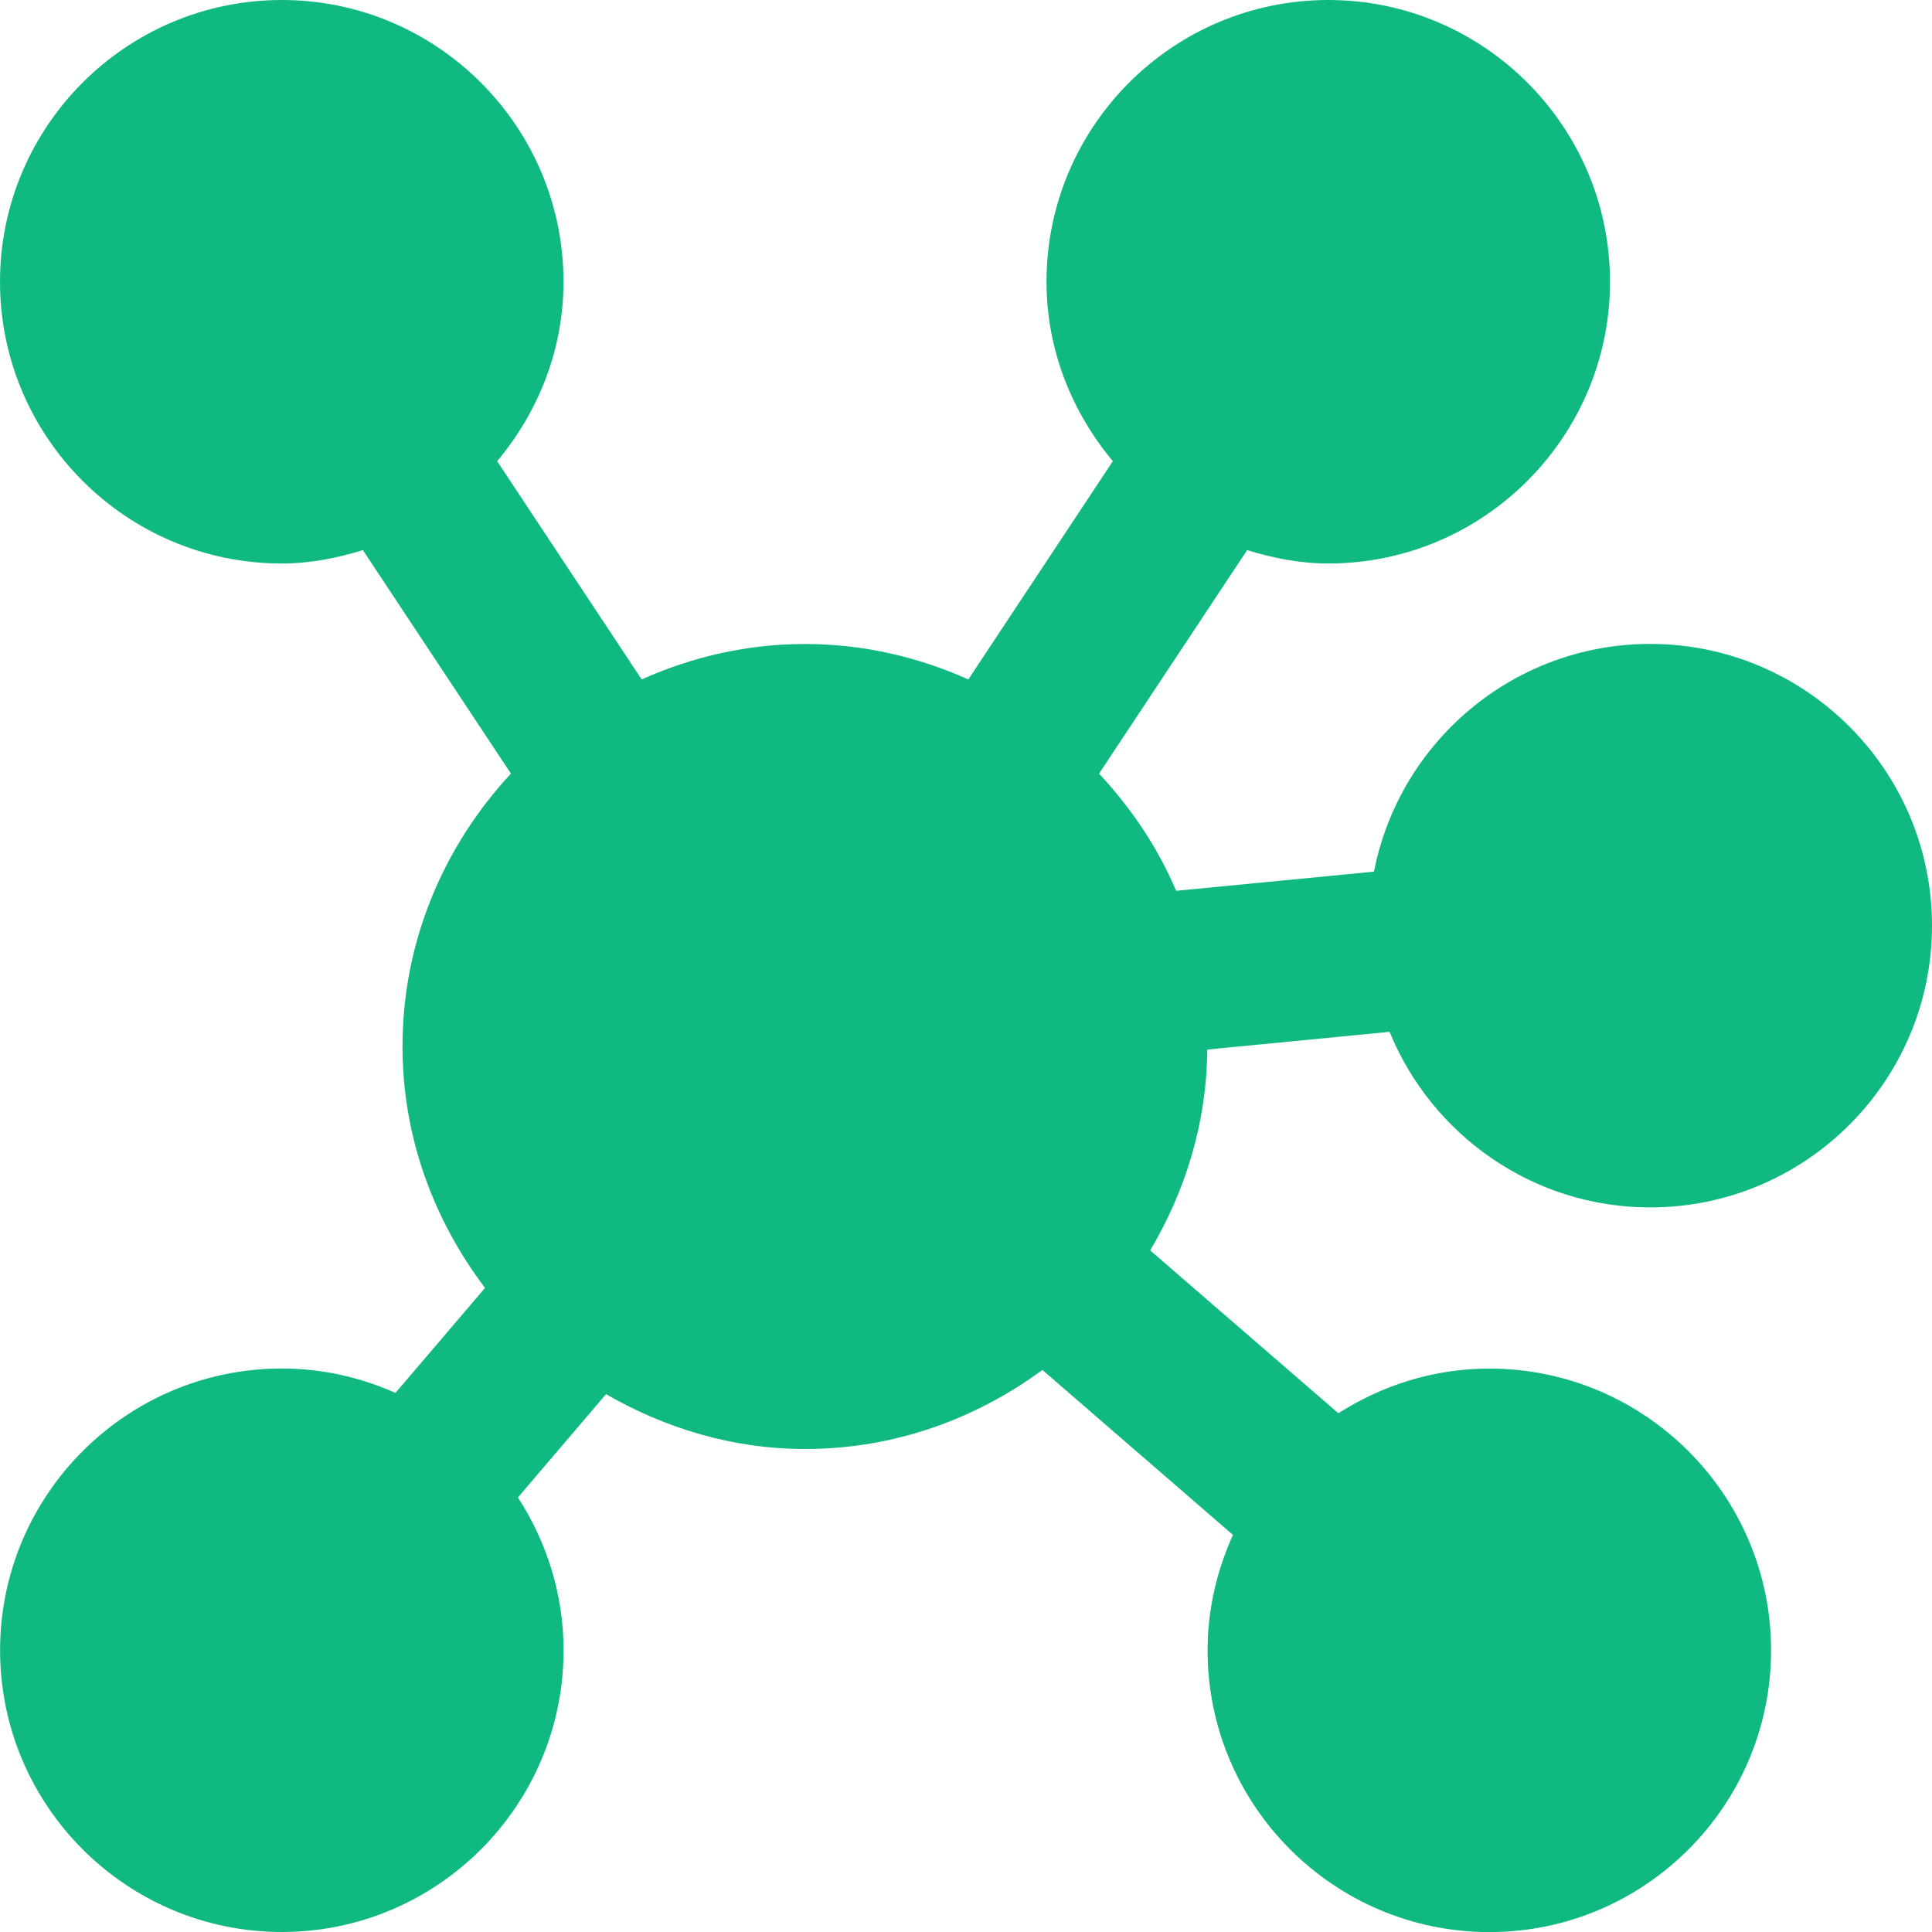 <svg xmlns="http://www.w3.org/2000/svg" version="1.1" xmlns:xlink="http://www.w3.org/1999/xlink" width="24px" height="24px"><svg width="24px" height="24px" viewBox="0 0 24 24" version="1.1" xmlns="http://www.w3.org/2000/svg" xmlns:xlink="http://www.w3.org/1999/xlink">
    <title>Artboard</title>
    <g id="SvgjsG1021" stroke="none" stroke-width="1" fill="none" fill-rule="evenodd">
        <g id="SvgjsG1020" fill="#10B981" fill-rule="nonzero">
            <path d="M14.996,13.038 L17.262,12.818 C17.784,14.095 19.037,14.999 20.5,14.999 C22.43,14.999 24,13.429 24,11.499 C24,9.569 22.43,7.999 20.5,7.999 C18.8,7.999 17.382,9.218 17.068,10.828 L14.61,11.066 C14.381,10.522 14.049,10.036 13.653,9.61 L15.492,6.834 C15.813,6.932 16.147,7 16.5,7 C18.43,7 20,5.43 20,3.5 C20,1.57 18.43,-1.77635684e-15 16.5,-1.77635684e-15 C14.57,-1.77635684e-15 13,1.57 13,3.5 C13,4.351 13.318,5.122 13.824,5.729 L12.029,8.44 C11.407,8.162 10.724,8 10,8 C9.276,8 8.593,8.162 7.971,8.44 L6.176,5.729 C6.683,5.122 7,4.351 7,3.5 C7,1.57 5.43,-1.77635684e-15 3.5,-1.77635684e-15 C1.57,-1.77635684e-15 0,1.57 0,3.5 C0,5.43 1.57,7 3.5,7 C3.853,7 4.187,6.932 4.508,6.834 L6.347,9.61 C5.518,10.503 5,11.688 5,13 C5,14.129 5.391,15.161 6.025,15.999 L4.913,17.303 C4.48,17.111 4.004,17 3.501,17 C1.571,17 0.001,18.57 0.001,20.5 C0.001,22.43 1.571,24 3.501,24 C5.431,24 7.001,22.43 7.001,20.5 C7.001,19.8 6.789,19.15 6.434,18.602 L7.528,17.319 C8.26,17.74 9.097,18 10.001,18 C11.107,18 12.12,17.628 12.949,17.018 L15.316,19.067 C15.118,19.506 15.001,19.989 15.001,20.501 C15.001,22.431 16.571,24.001 18.501,24.001 C20.431,24.001 22.001,22.431 22.001,20.501 C22.001,18.571 20.431,17.001 18.501,17.001 C17.81,17.001 17.169,17.209 16.626,17.556 L14.288,15.533 C14.724,14.798 14.99,13.952 14.997,13.04 L14.996,13.038 Z" id="SvgjsPath1019"></path>
        </g>
    </g>
</svg><style>@media (prefers-color-scheme: light) { :root { filter: none; } }
@media (prefers-color-scheme: dark) { :root { filter: none; } }
</style></svg>